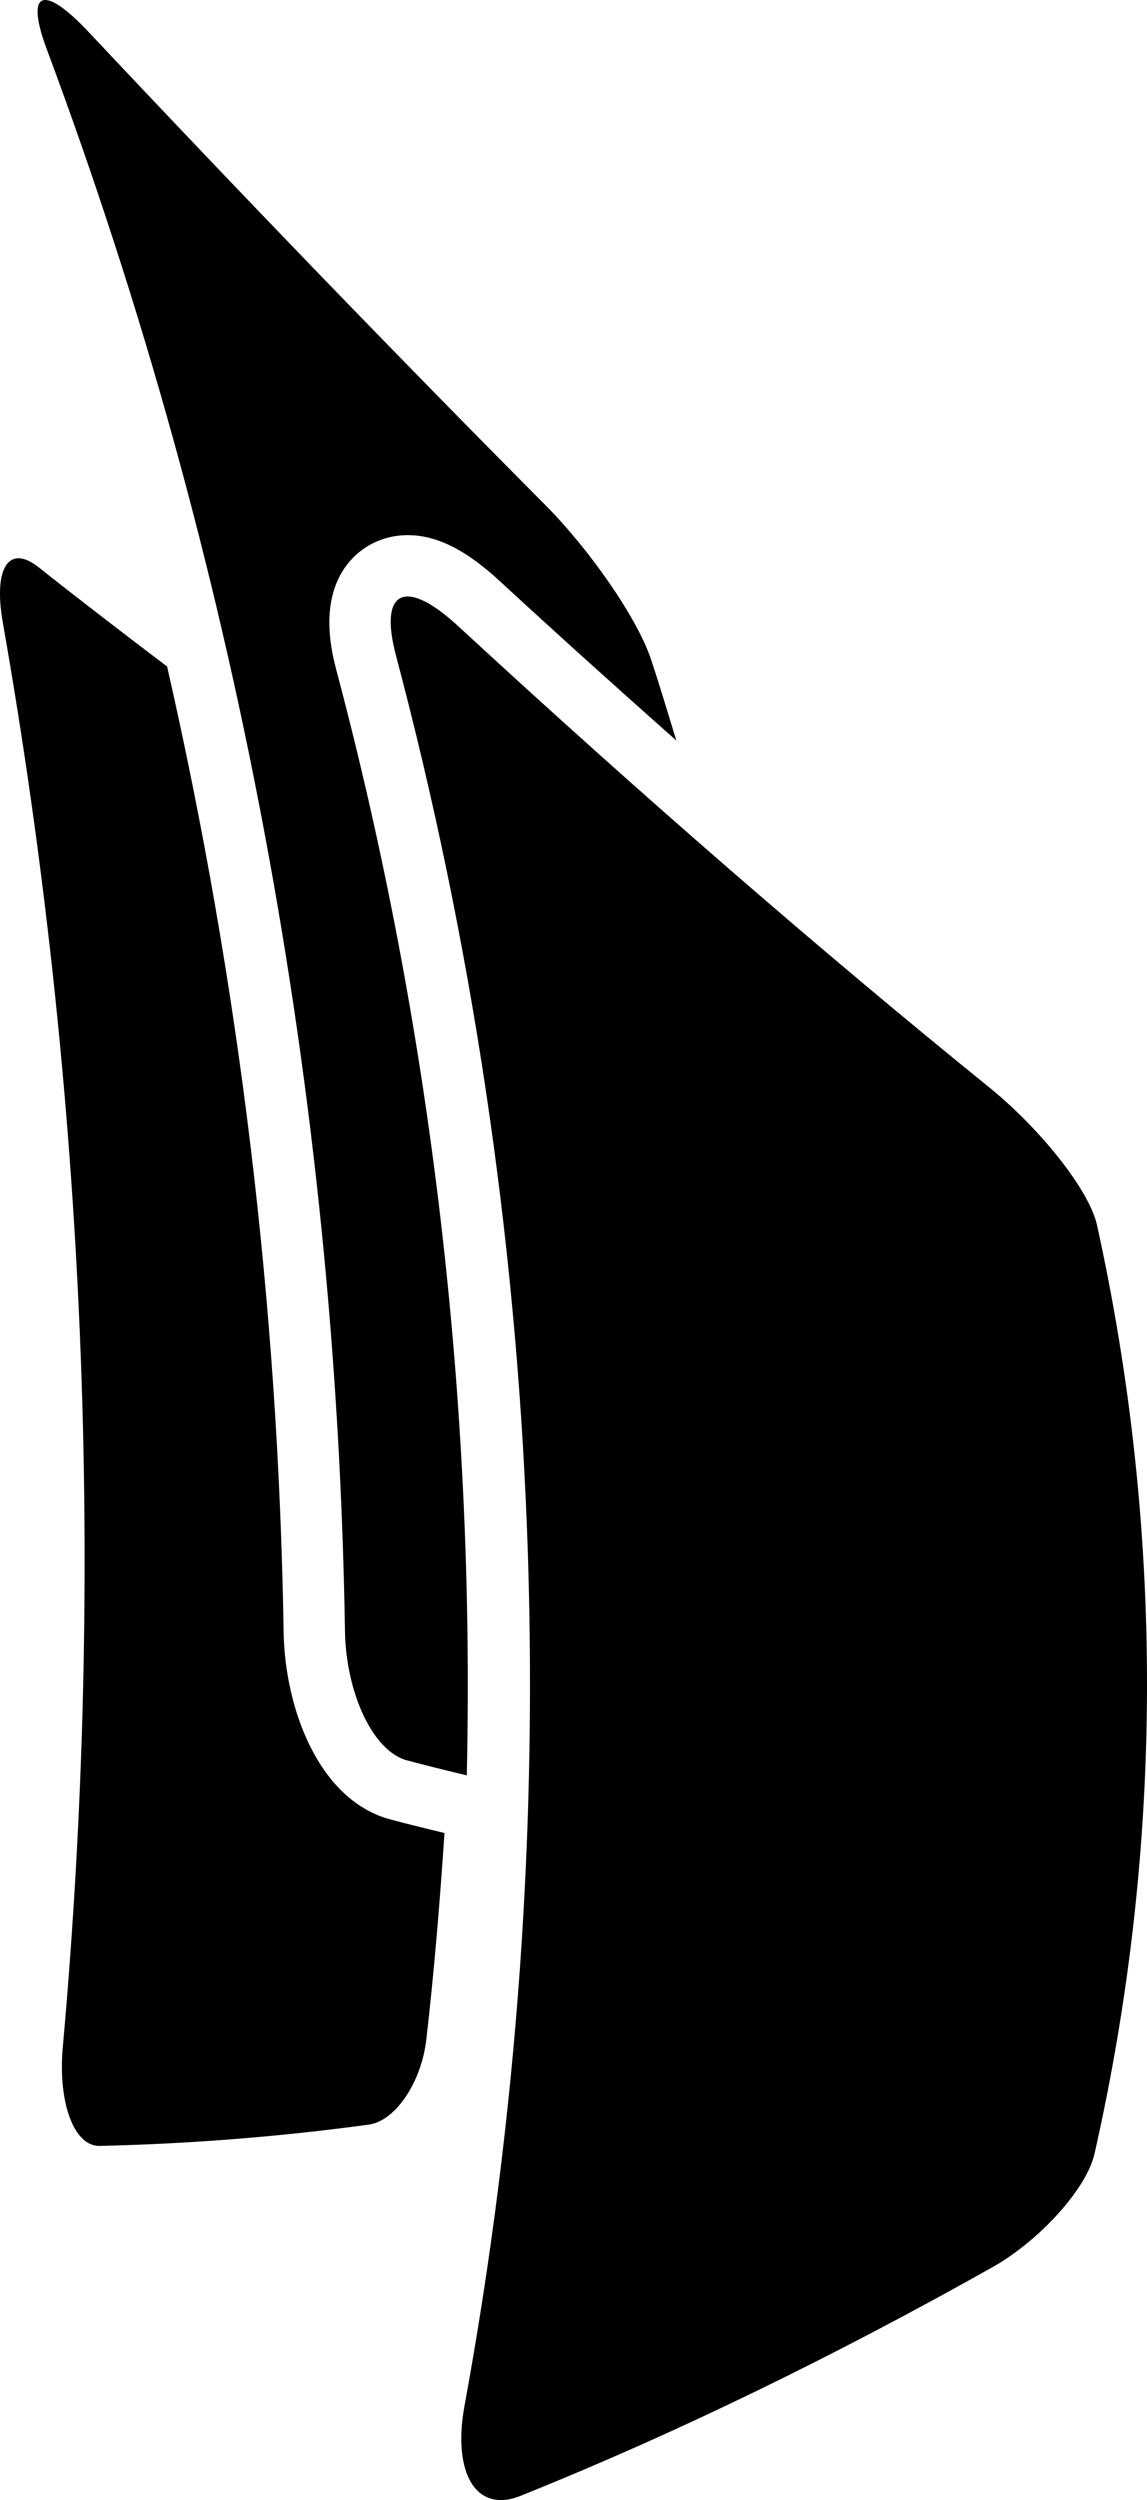 <?xml version="1.0" encoding="utf-8"?><svg viewBox="0 0.001 64.639 140.865" xmlns="http://www.w3.org/2000/svg"><g transform="matrix(1, 0, 0, 1, 22.053, 49.06)"><path d="M0,53.47C-4.054,52.428 -5.995,47.262 -6.069,42.907C-6.359,24.504 -8.575,6.308 -12.636,-11.504C-15.038,-13.326 -17.445,-15.17 -19.872,-17.092C-21.558,-18.43 -22.431,-17.065 -21.897,-13.998C-17.231,12.531 -16.108,39.536 -18.516,66.306C-18.792,69.398 -17.886,71.9 -16.421,71.851C-11.383,71.738 -6.322,71.337 -1.253,70.649C0.228,70.437 1.697,68.273 1.972,65.856C2.418,61.985 2.738,58.105 2.996,54.223C1.997,53.975 0.997,53.739 0,53.47" style="fill-rule: nonzero;"/></g><g transform="matrix(1, 0, 0, 1, 26.306, -0.935)"><path d="M0,100.971C0.469,80.028 -1.974,58.984 -7.324,38.793C-7.582,37.825 -8.372,34.864 -6.751,32.755C-5.937,31.696 -4.692,31.088 -3.333,31.088C-1.69,31.088 -0.027,31.924 1.902,33.718C5.236,36.793 8.533,39.756 11.809,42.663C11.336,41.122 10.881,39.576 10.366,38.045C9.599,35.759 6.948,31.945 4.491,29.459C-3.913,21.003 -12.515,12.097 -21.31,2.741C-23.887,0 -24.909,0.414 -23.655,3.751C-12.936,32.505 -7.342,62.643 -6.865,92.844C-6.806,96.345 -5.279,99.632 -3.355,100.127C-2.235,100.429 -1.118,100.697 0,100.971" style="fill-rule: nonzero;"/></g><g transform="matrix(1, 0, 0, 1, 26.174, 38.627)"><path d="M0,96.945C-0.691,100.761 0.682,103.043 3.224,101.976C11.957,98.462 20.818,94.15 29.859,89.061C32.494,87.535 35.07,84.664 35.507,82.724C39.406,65.511 39.449,47.636 35.648,30.403C35.221,28.459 32.528,25.07 29.681,22.728C19.911,14.821 9.928,6.14 -0.317,-3.313C-3.314,-6.098 -4.854,-5.417 -3.85,-1.655C4.694,30.592 5.985,64.269 0,96.945" style="fill-rule: nonzero;"/></g></svg>